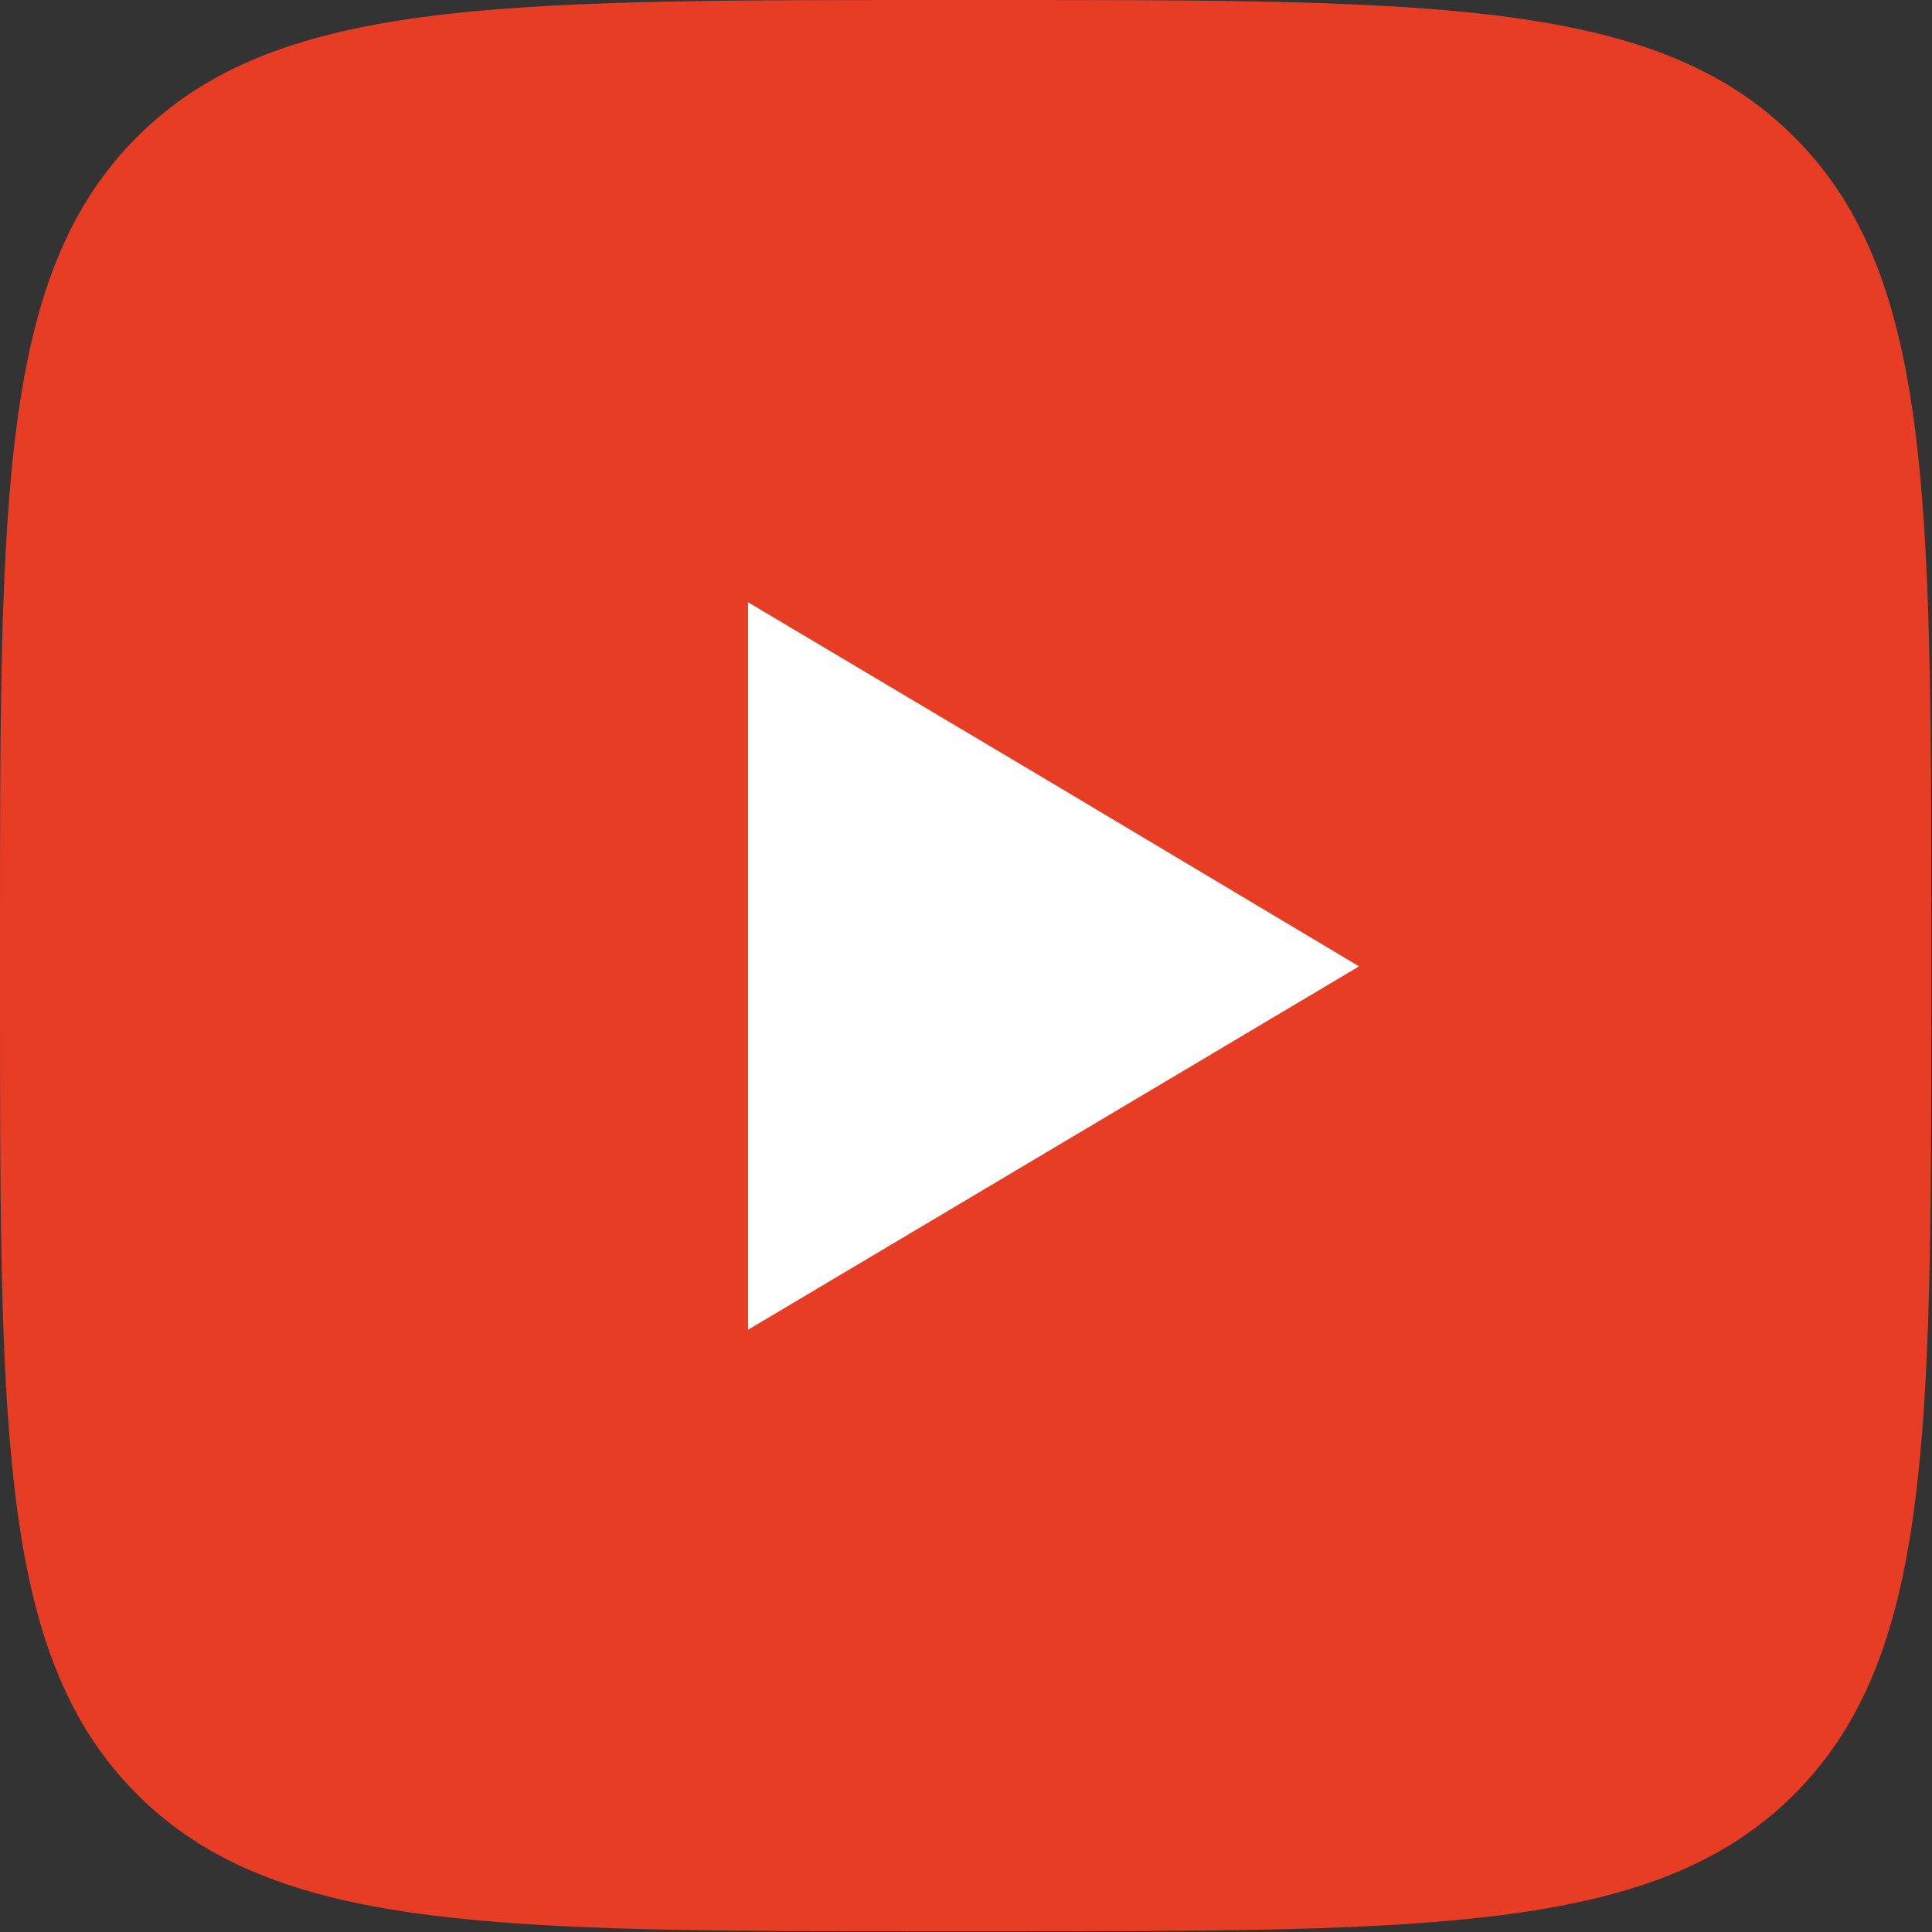 <?xml version="1.0" encoding="UTF-8"?>
<!DOCTYPE svg PUBLIC "-//W3C//DTD SVG 1.1//EN" "http://www.w3.org/Graphics/SVG/1.1/DTD/svg11.dtd">
<!-- Creator: CorelDRAW 2019 (64-Bit) -->
<svg xmlns="http://www.w3.org/2000/svg" xml:space="preserve" width="9.832mm" height="9.832mm" version="1.1" style="shape-rendering:geometricPrecision; text-rendering:geometricPrecision; image-rendering:optimizeQuality; fill-rule:evenodd; clip-rule:evenodd"
viewBox="0 0 26.37 26.37"
 xmlns:xlink="http://www.w3.org/1999/xlink"
 xmlns:xodm="http://www.corel.com/coreldraw/odm/2003">
 <rect x="0" y="0" width="26.37" height="26.37" fill="#333333" stroke="none"/>
 <defs>
  <style type="text/css">
   <![CDATA[
    .fil1 {fill:white}
    .fil0 {fill:#E63D24;fill-rule:nonzero}
   ]]>
  </style>
 </defs>
 <g id="Слой_x0020_1">
  <g id="_2461035008848">
   <path class="fil0" d="M-0 12.77c0,-6.02 0,-9.03 1.87,-10.9 1.87,-1.87 4.88,-1.87 10.9,-1.87l0.82 0c6.02,0 9.03,0 10.9,1.87 1.87,1.87 1.87,4.88 1.87,10.9l0 0.82c0,6.02 0,9.03 -1.87,10.9 -1.87,1.87 -4.88,1.87 -10.9,1.87l-0.82 0c-6.02,0 -9.03,0 -10.9,-1.87 -1.87,-1.87 -1.87,-4.88 -1.87,-10.9l0 -0.82z"/>
   <polygon class="fil1" points="18.55,13.19 14.38,10.7 10.21,8.22 10.21,13.19 10.21,18.15 14.38,15.67 "/>
  </g>
 </g>
</svg>
